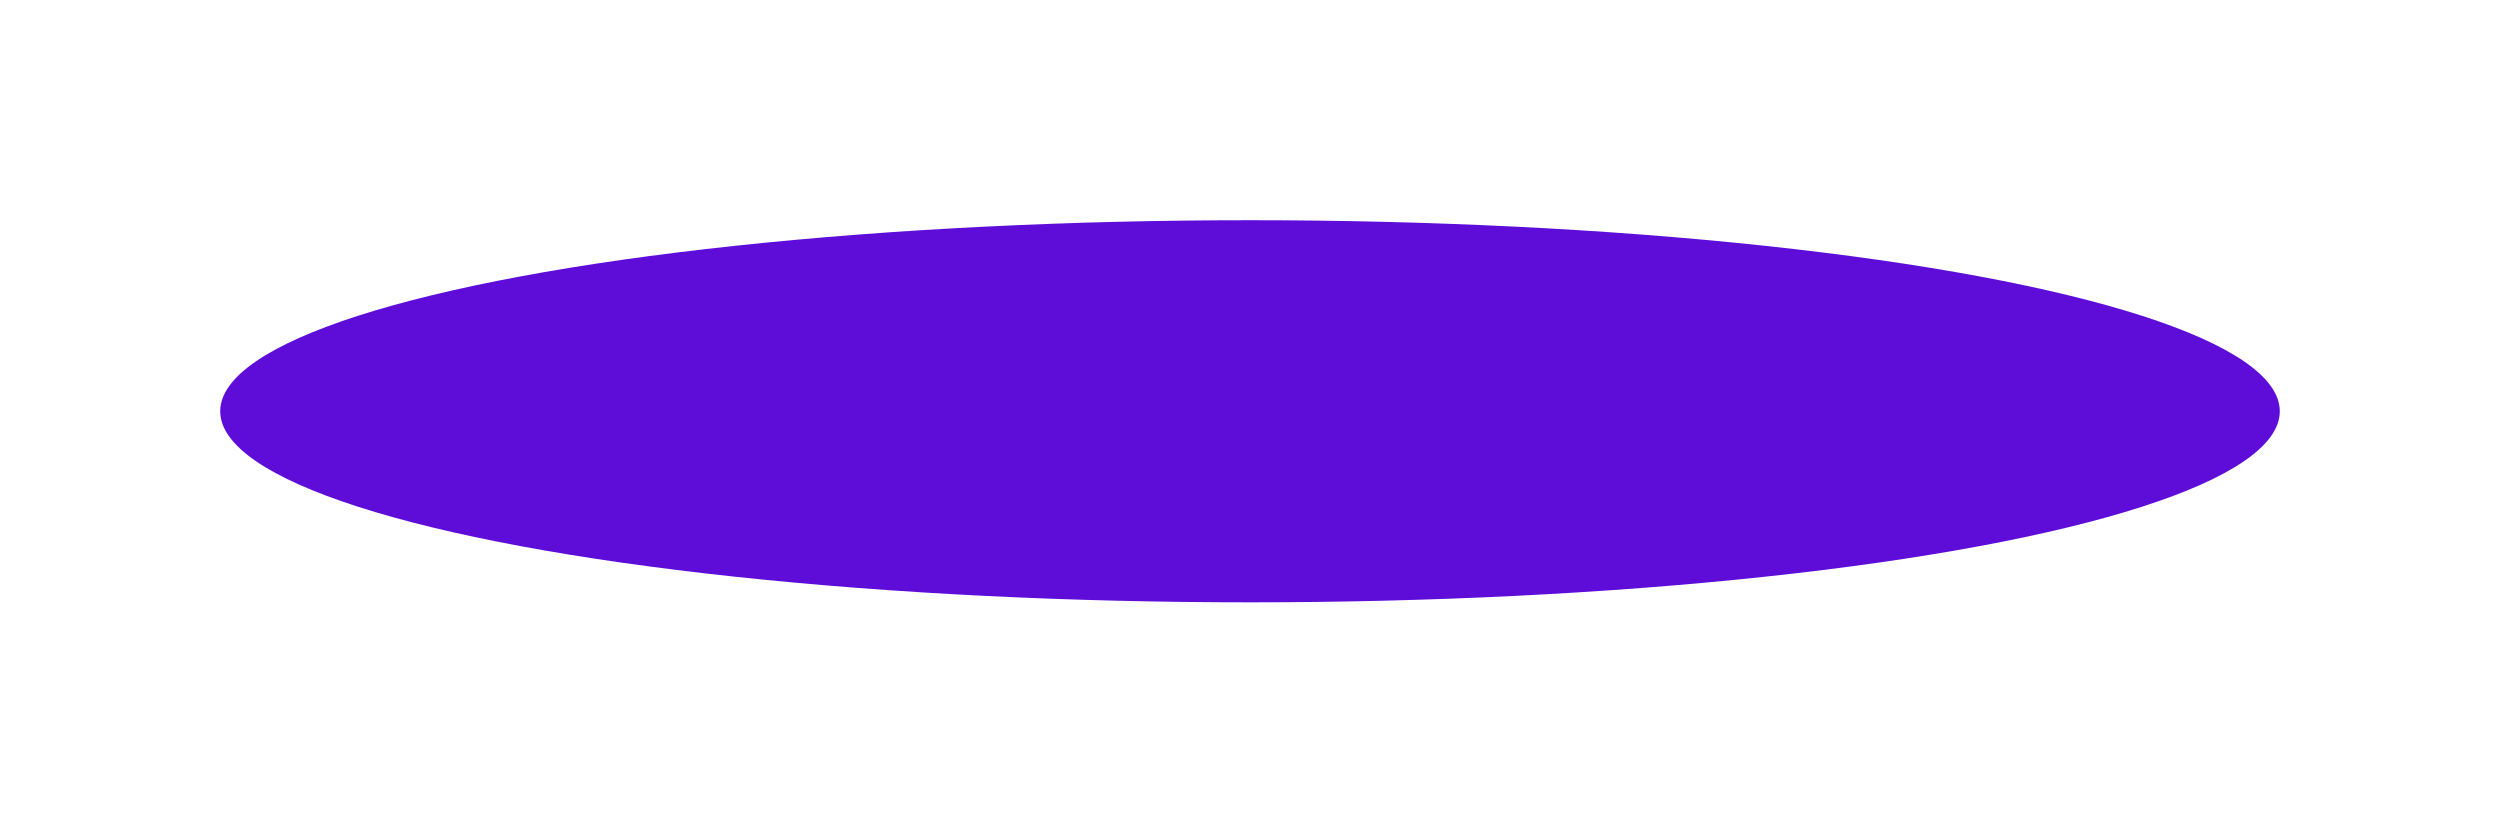<?xml version="1.0" encoding="UTF-8"?> <svg xmlns="http://www.w3.org/2000/svg" width="386" height="127" viewBox="0 0 386 127" fill="none"> <g filter="url(#filter0_f)"> <ellipse cx="193" cy="63.5" rx="159" ry="29.5" fill="#5E0DD9"></ellipse> </g> <defs> <filter id="filter0_f" x="0" y="0" width="386" height="127" filterUnits="userSpaceOnUse" color-interpolation-filters="sRGB"> <feFlood flood-opacity="0" result="BackgroundImageFix"></feFlood> <feBlend mode="normal" in="SourceGraphic" in2="BackgroundImageFix" result="shape"></feBlend> <feGaussianBlur stdDeviation="17" result="effect1_foregroundBlur"></feGaussianBlur> </filter> </defs> </svg> 